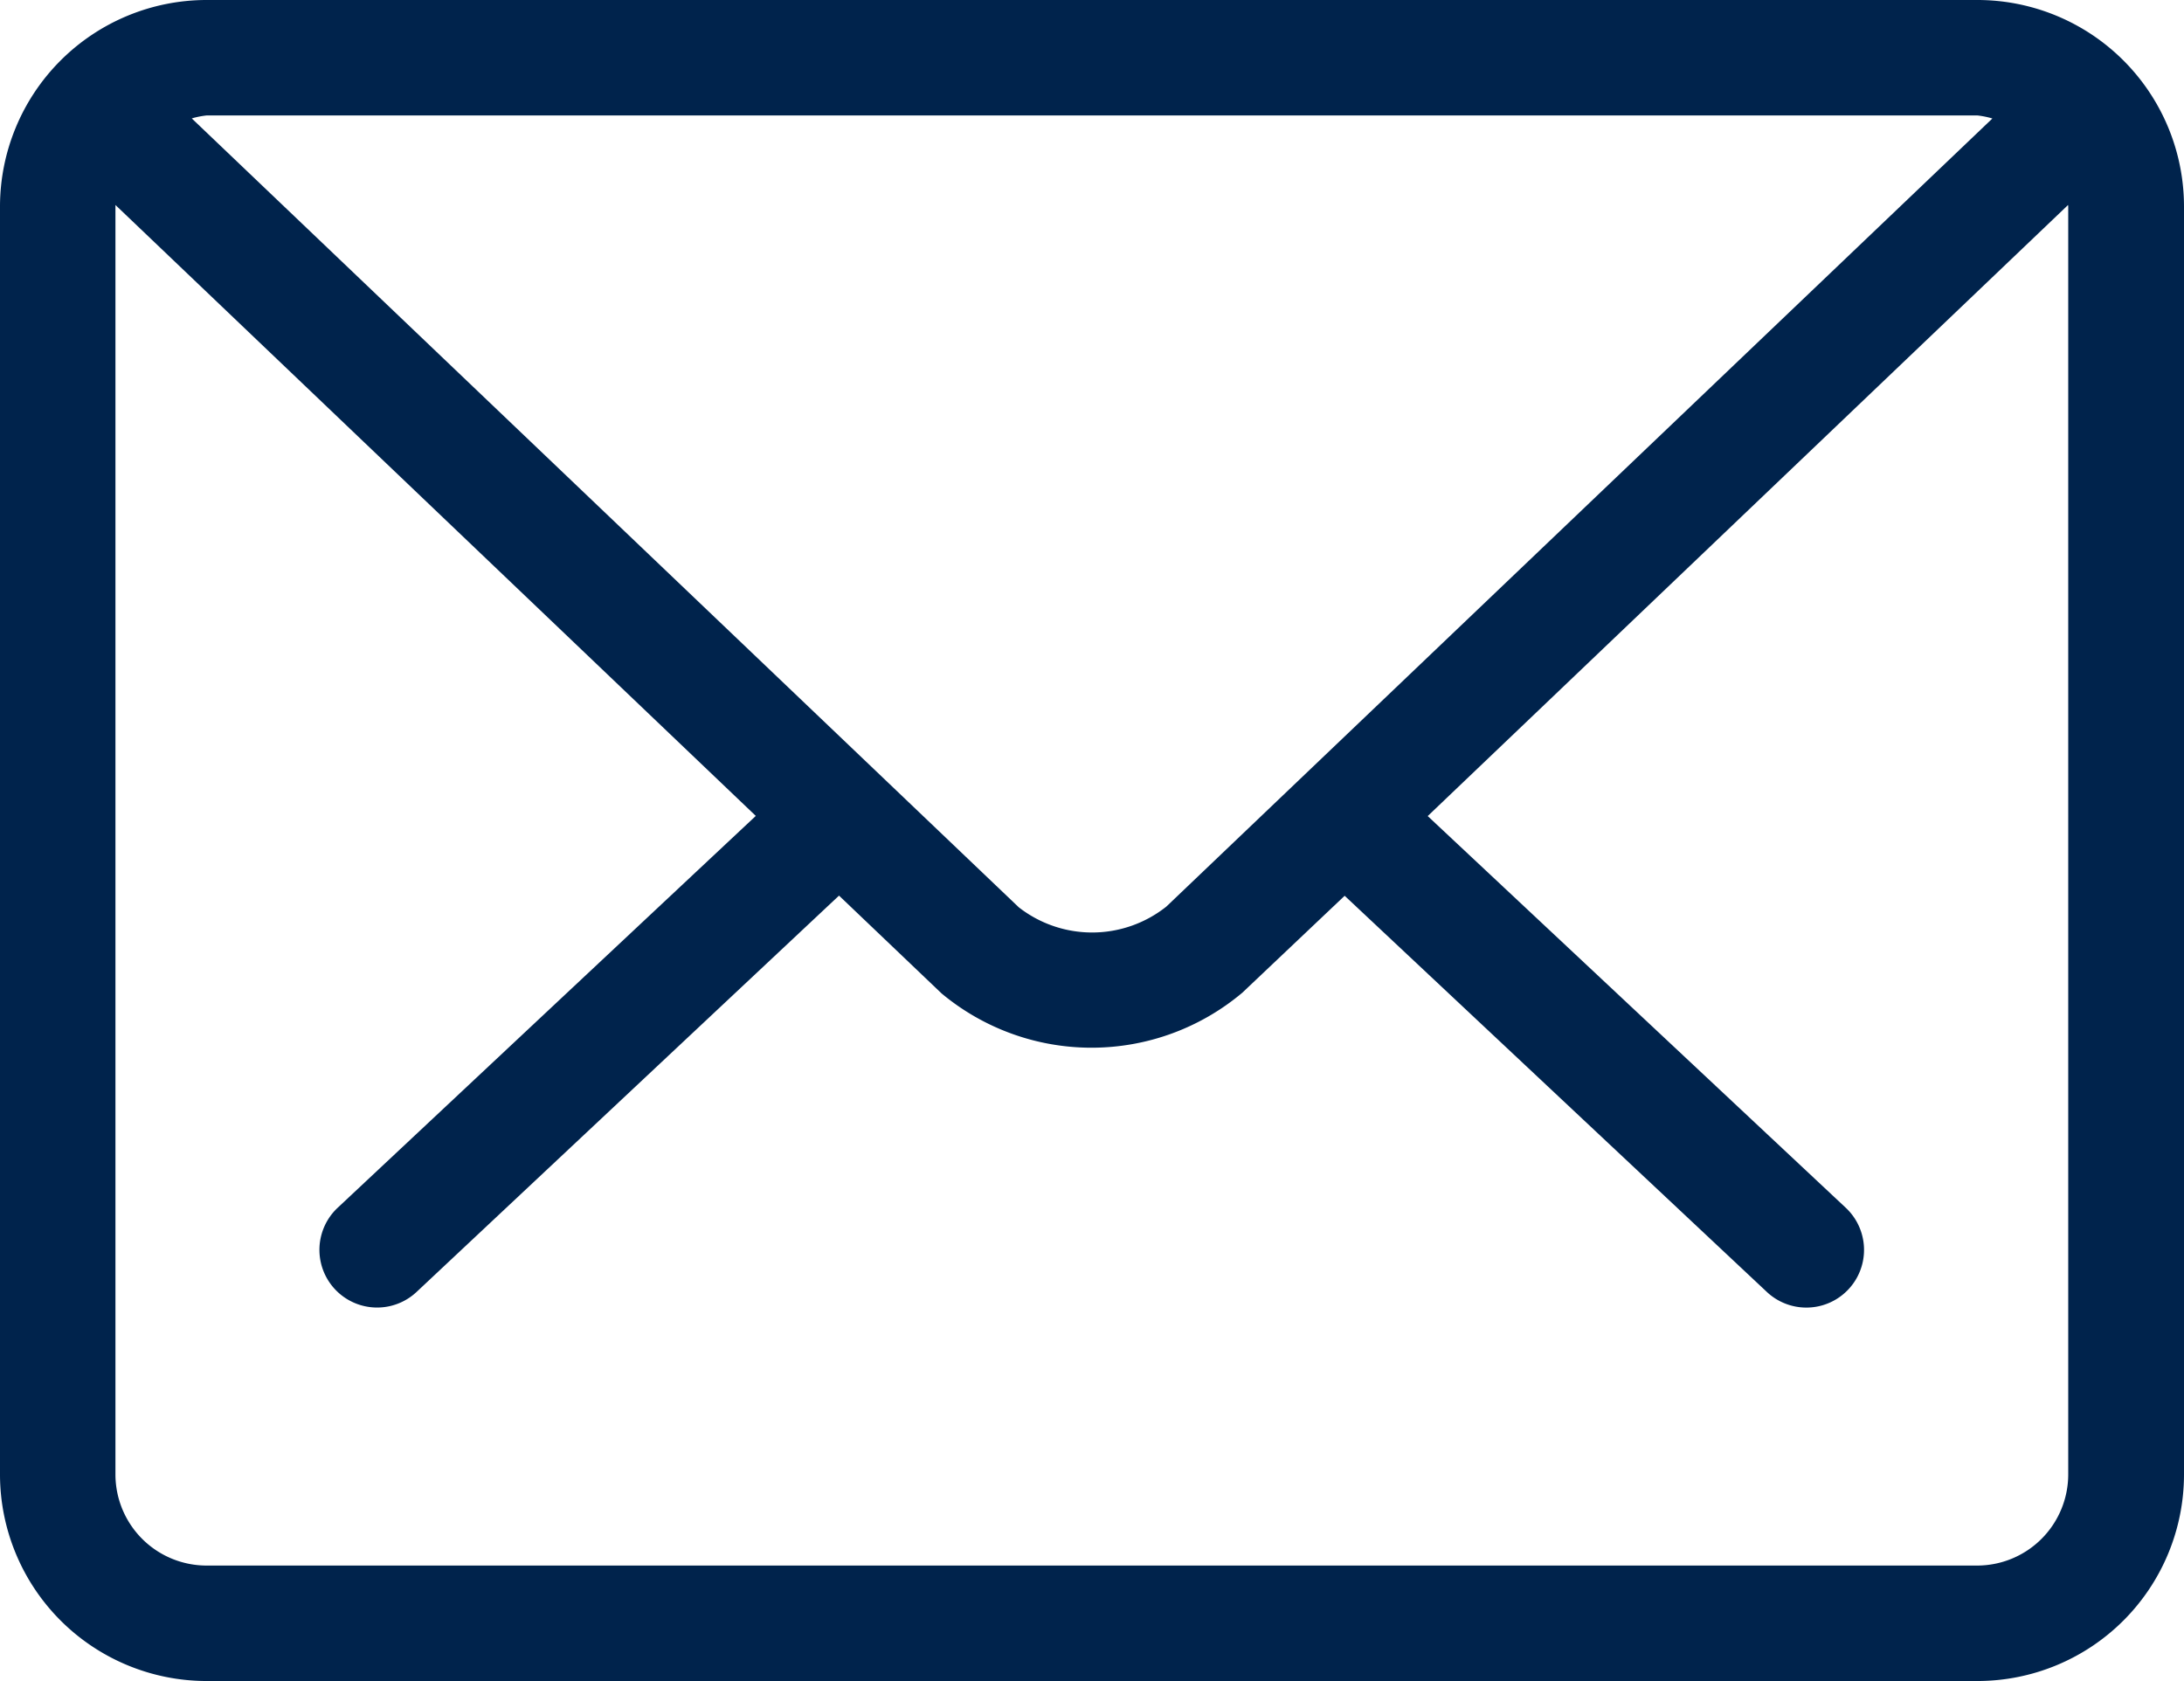 <svg xmlns="http://www.w3.org/2000/svg" width="26.637" height="20.5" viewBox="0 0 26.637 20.5"><defs><style>.a{fill:#00234c;}</style></defs><path class="a" d="M24.115,0H2.519A2.521,2.521,0,0,0,0,2.518V17.982A2.521,2.521,0,0,0,2.519,20.5h21.6a2.52,2.52,0,0,0,2.518-2.518V2.518A2.52,2.52,0,0,0,24.115,0Zm1.11,2.518V17.982a1.112,1.112,0,0,1-1.11,1.11H2.519a1.112,1.112,0,0,1-1.111-1.11V2.5l7.81,7.45-5.1,4.779a.7.7,0,1,0,.963,1.026h0l5.152-4.833,1.251,1.193a2.857,2.857,0,0,0,3.668-.009L16.4,10.924l5.149,4.831a.7.7,0,1,0,.964-1.025l-5.1-4.778L25.223,2.5Zm-11,8.538a1.455,1.455,0,0,1-1.8.008L2.339,1.444a1.047,1.047,0,0,1,.18-.036h21.6a1.045,1.045,0,0,1,.181.037Z" transform="translate(0 0)"/></svg>